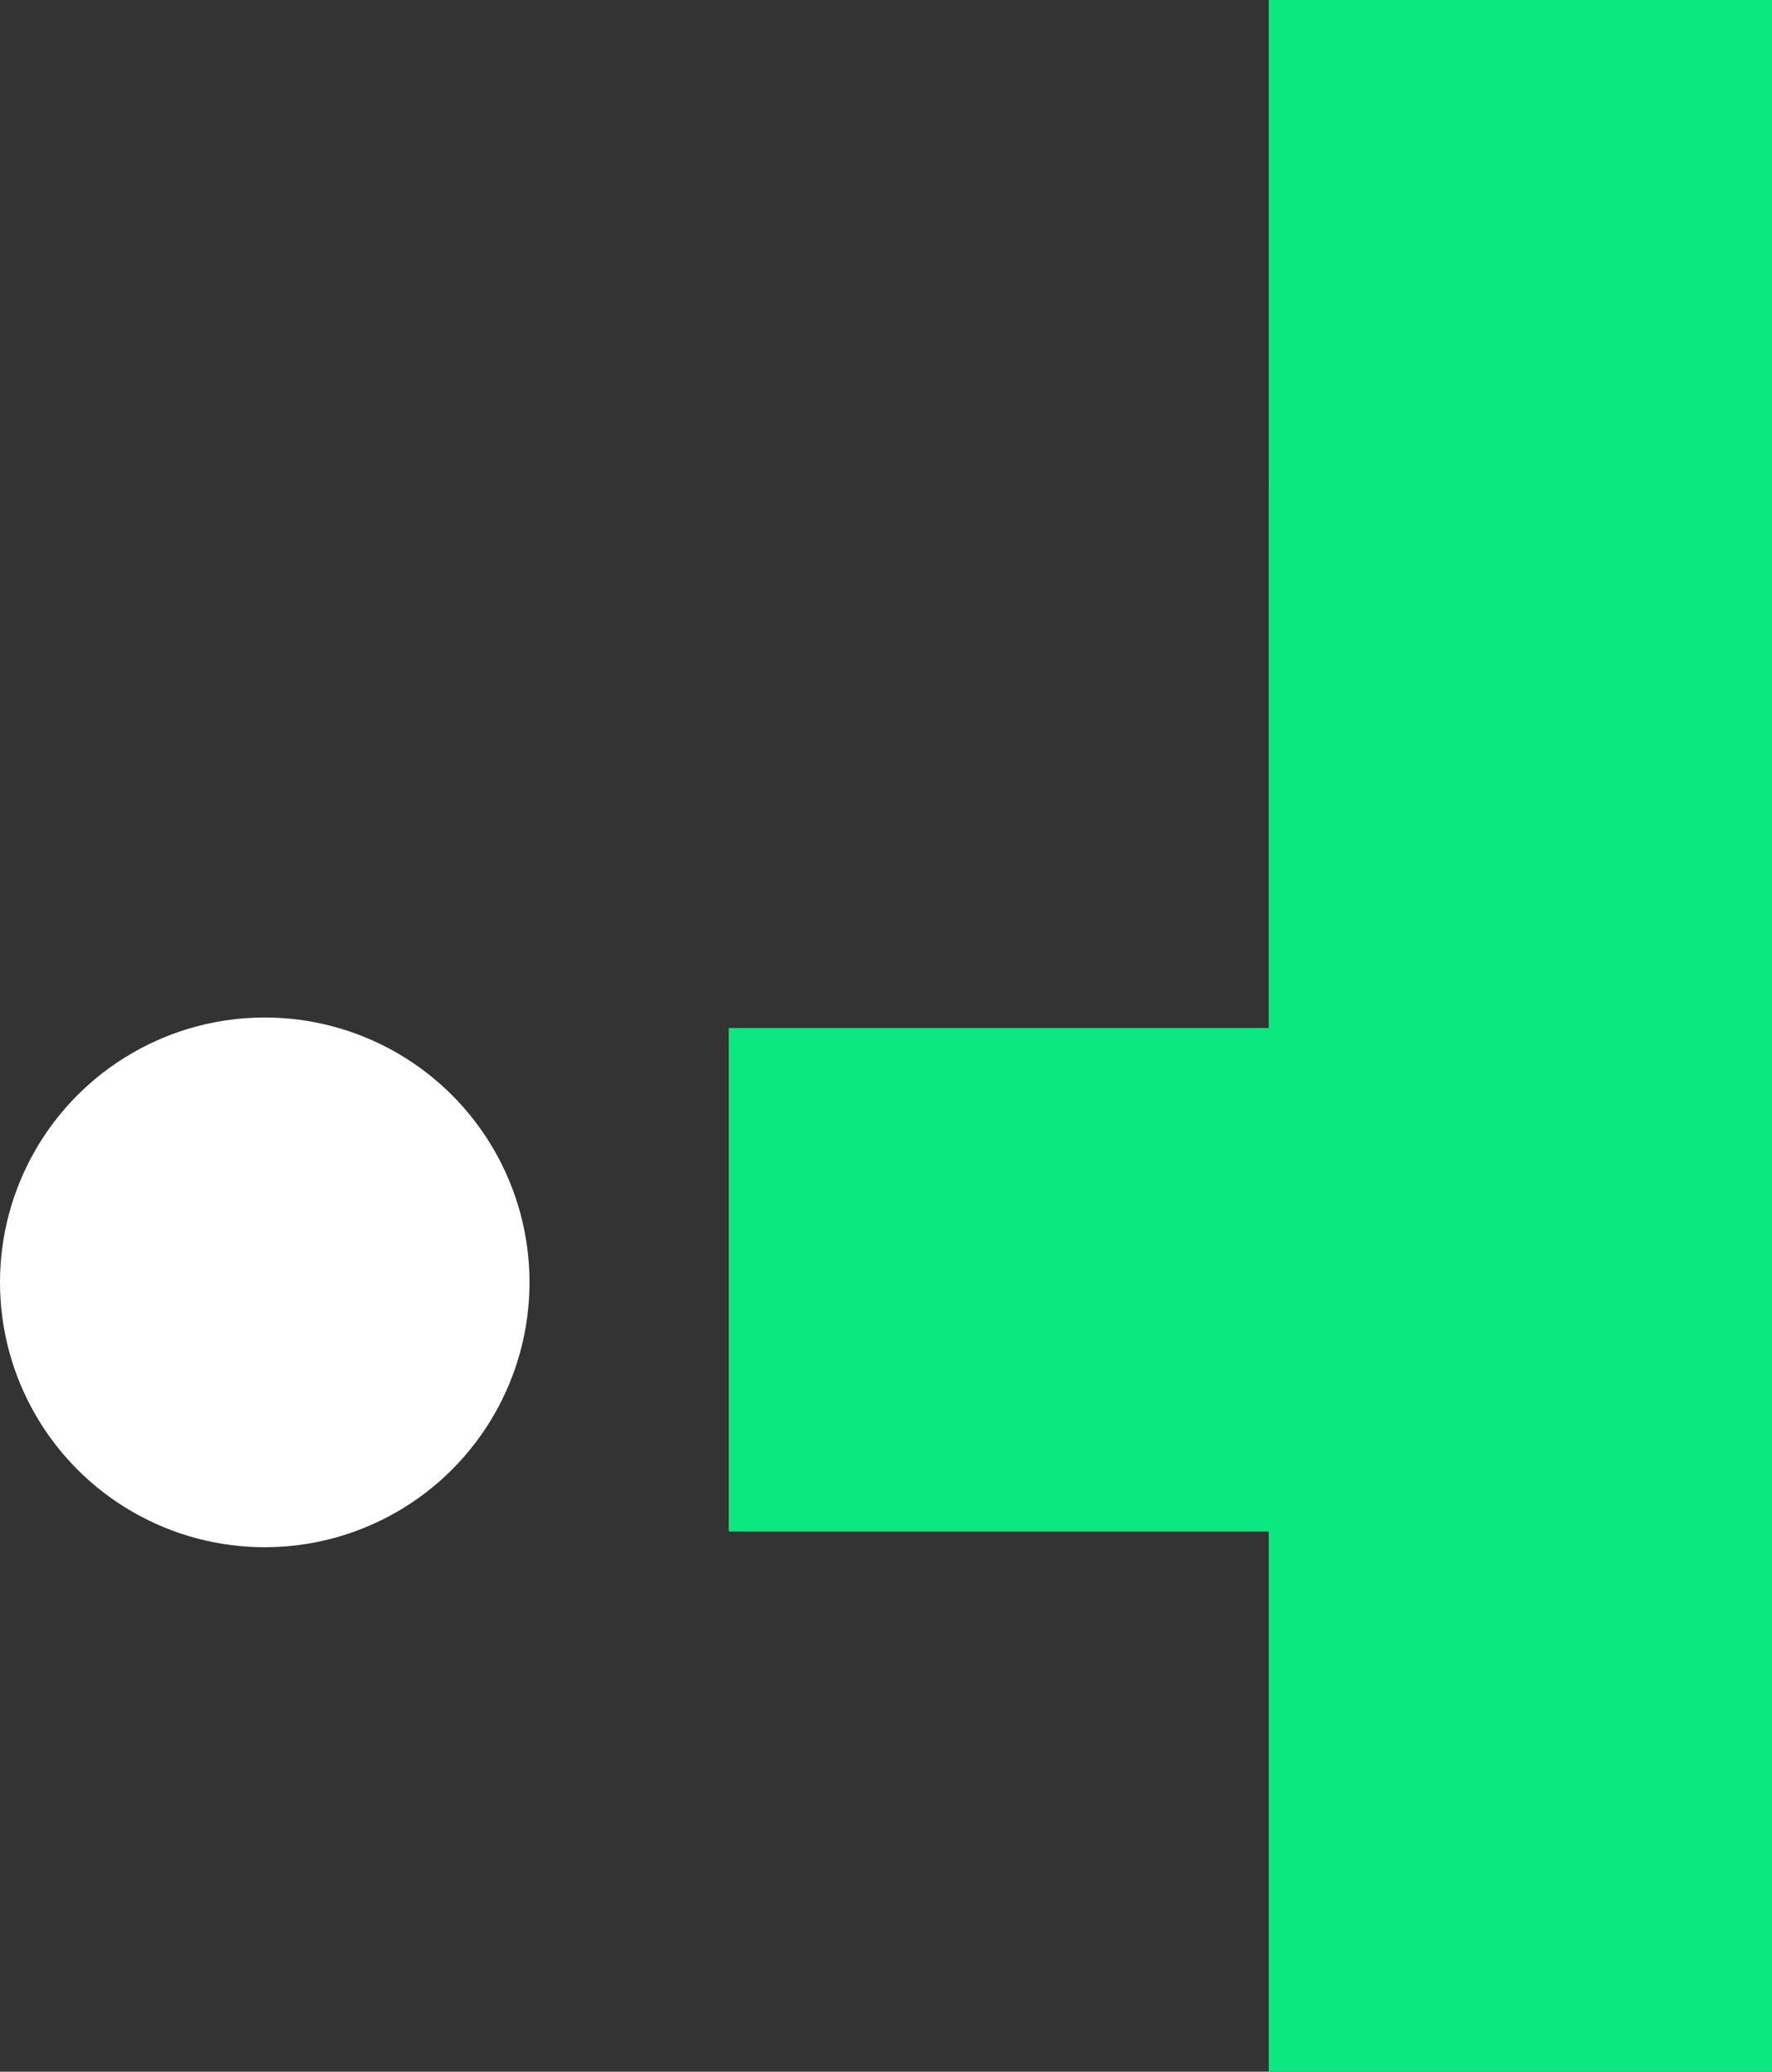 <svg width="338" height="395" viewBox="0 0 338 395" fill="none" xmlns="http://www.w3.org/2000/svg">
<rect x="0" y="0" width="338" height="395" fill="#333333" stroke="none"/>
<circle cx="50.5" cy="244.5" r="50.5" fill="white"/>
<rect x="283" y="196" width="96" height="144" transform="rotate(90 283 196)" fill="#0BE881"/>
<rect x="242" y="93" width="96" height="302" fill="#0BE881"/>
<rect x="242" width="96" height="287" fill="#0BE881"/>
</svg>
